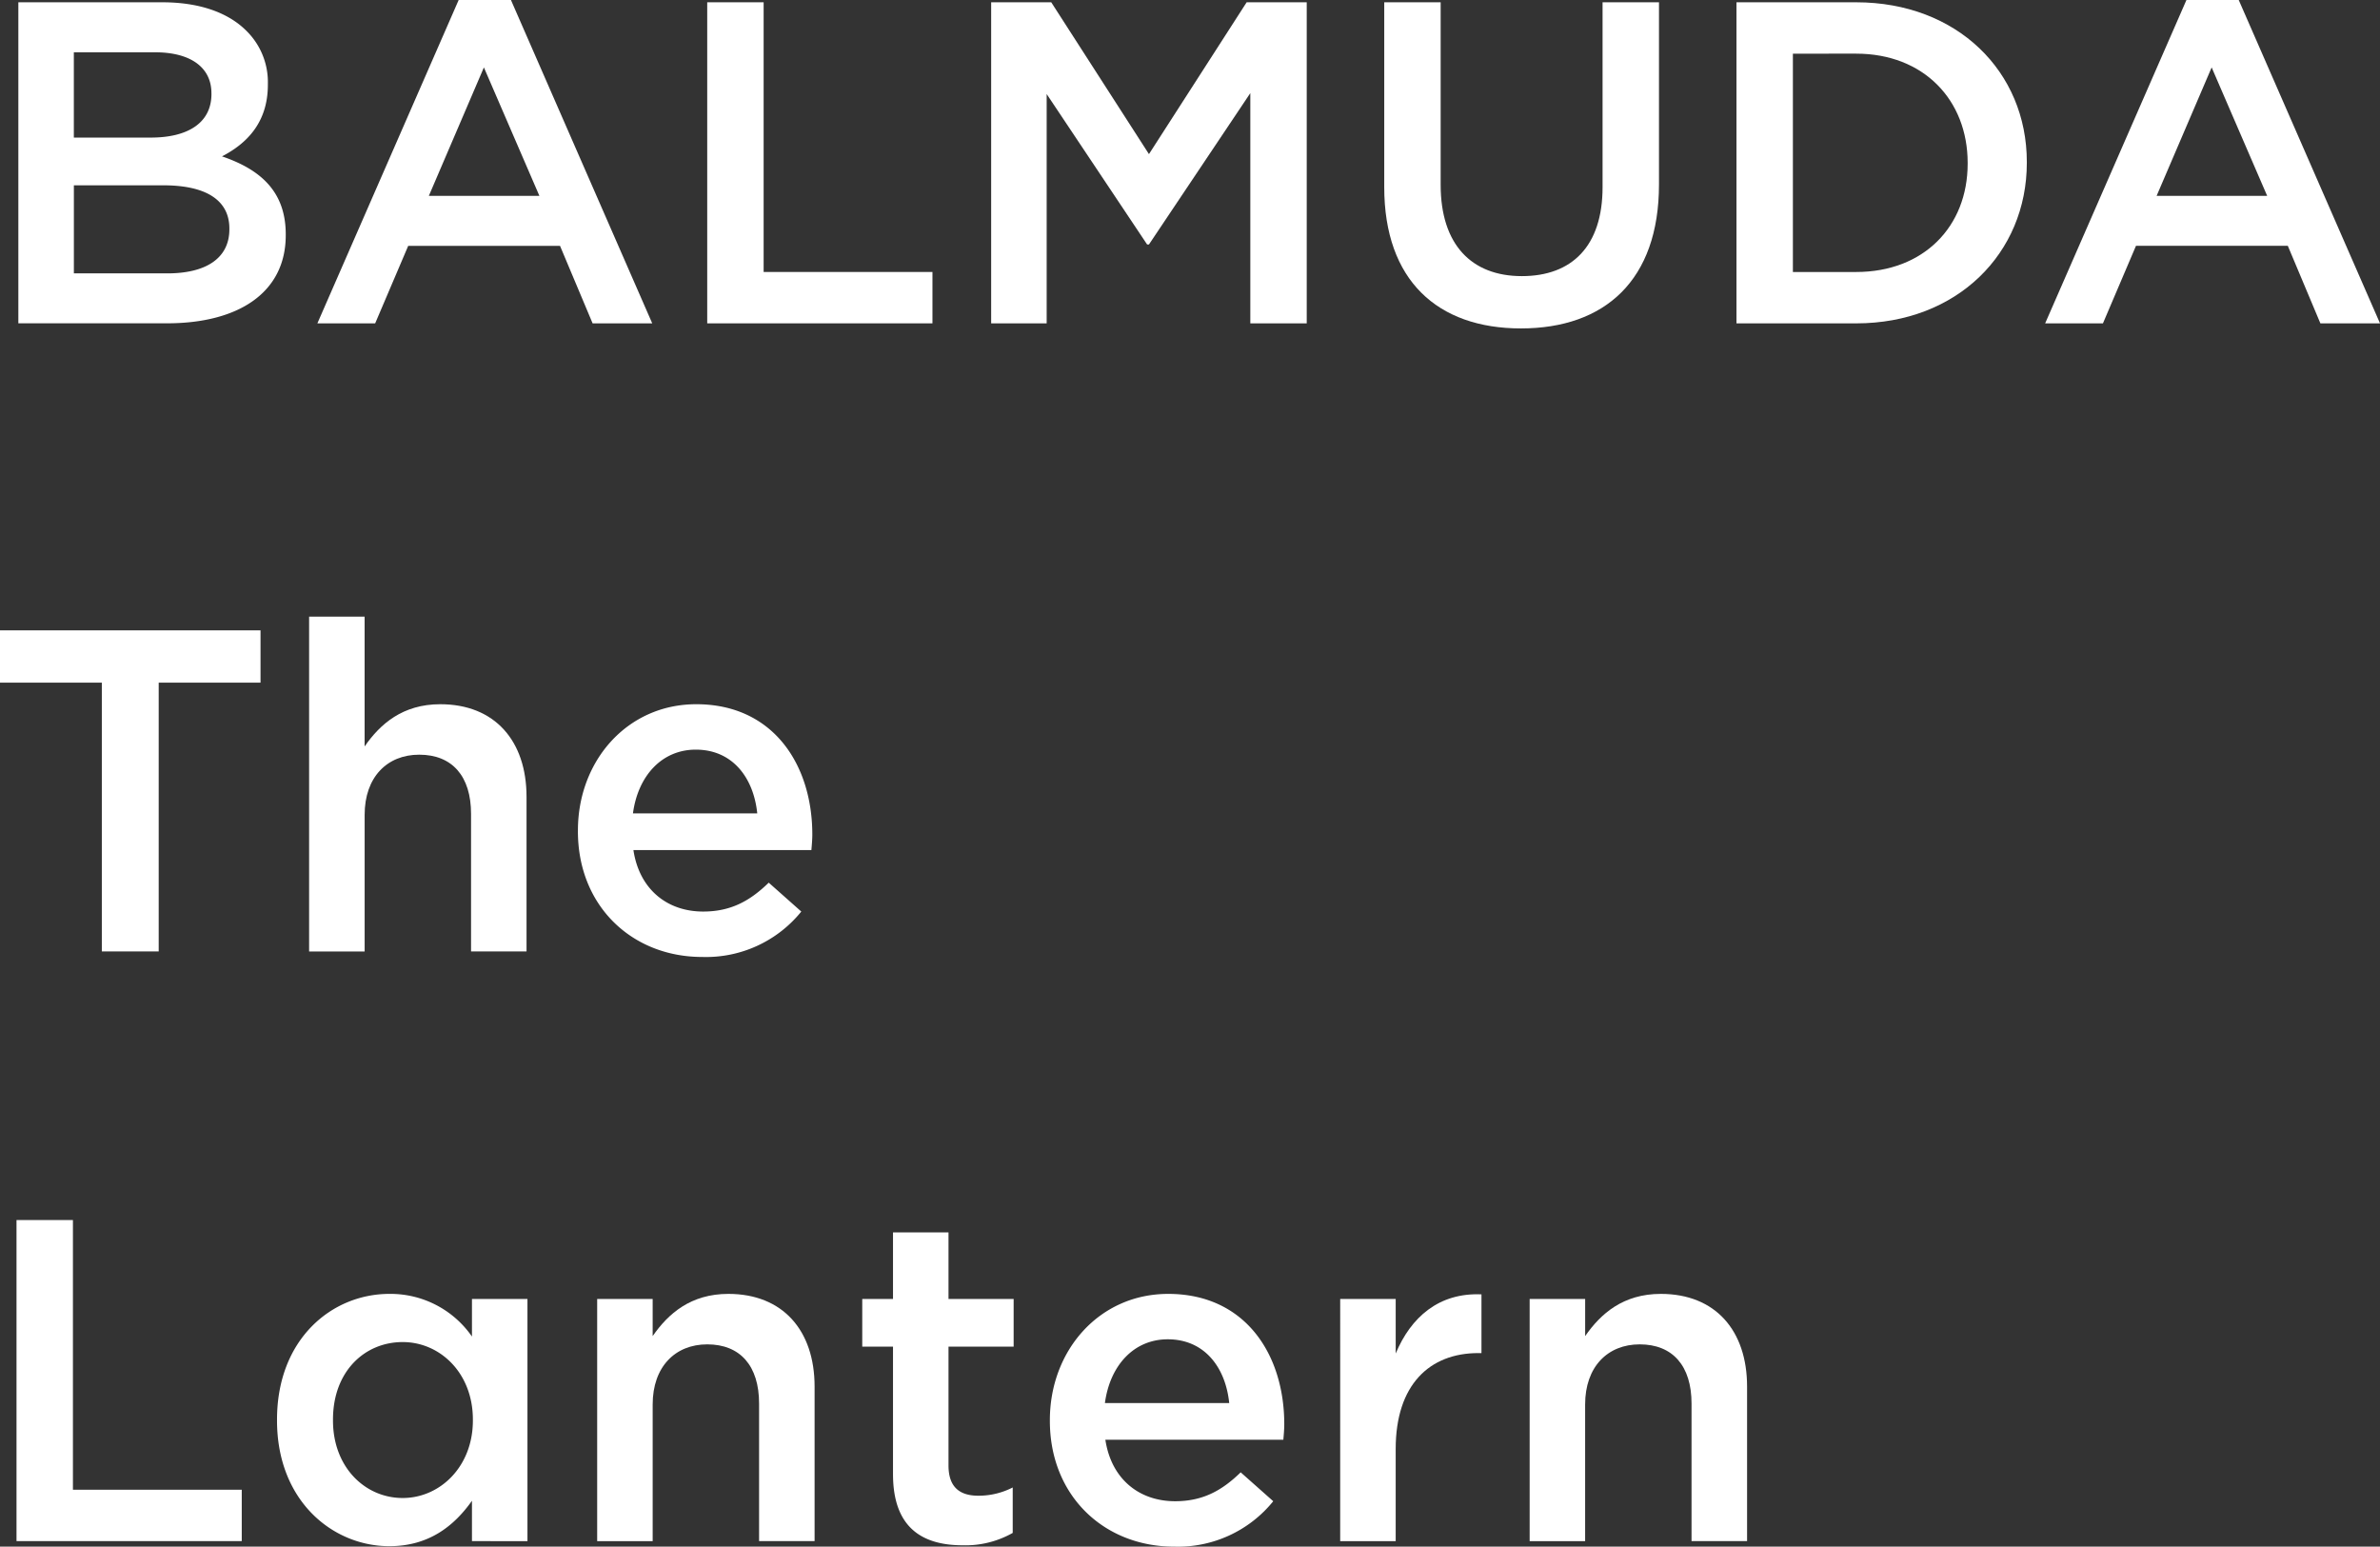 <svg id="グループ_24170" data-name="グループ 24170" xmlns="http://www.w3.org/2000/svg" xmlns:xlink="http://www.w3.org/1999/xlink" width="332.709" height="216.209" viewBox="0 0 332.709 216.209">
  <rect x="0" y="0" width="332.709" height="216.209" fill="#333333" stroke="none"/>
  <defs>
    <clipPath id="clip-path">
      <rect id="長方形_104384" data-name="長方形 104384" width="332.709" height="216.209" fill="#fff"/>
    </clipPath>
  </defs>
  <g id="グループ_24169" data-name="グループ 24169" clip-path="url(#clip-path)">
    <path id="パス_41255" data-name="パス 41255" d="M2.309.288H22.443c5.129,0,9.169,1.411,11.734,3.976A10.054,10.054,0,0,1,37.19,11.7v.127c0,5.386-3.078,8.271-6.412,10,5.258,1.8,8.912,4.81,8.912,10.9v.128c0,8.015-6.6,12.31-16.607,12.31H2.309ZM29.3,12.984c0-3.526-2.822-5.706-7.887-5.706H10.067V19.2H20.839c5.067,0,8.465-1.988,8.465-6.092ZM22.571,25.873h-12.5V38.184h13.08c5.386,0,8.657-2.117,8.657-6.156V31.9c0-3.781-3.014-6.026-9.233-6.026" transform="translate(0.256 0.032)" fill="#fff"/>
    <path id="パス_41256" data-name="パス 41256" d="M59.692,0H67l19.75,45.2H78.415L73.861,34.369H52.638L48.021,45.2H39.942ZM70.977,27.379,63.219,9.425,55.524,27.379Z" transform="translate(4.427)" fill="#fff"/>
    <path id="パス_41257" data-name="パス 41257" d="M89,.288h7.887v37.7h23.6v7.182H89Z" transform="translate(9.865 0.032)" fill="#fff"/>
    <path id="パス_41258" data-name="パス 41258" d="M124.733.288h8.4l13.659,21.225L160.448.288h8.4V45.173h-7.886V12.984l-14.171,21.16h-.257L132.492,13.113v32.06h-7.759Z" transform="translate(13.825 0.032)" fill="#fff"/>
    <path id="パス_41259" data-name="パス 41259" d="M174.2,26.129V.288h7.887v25.52c0,8.336,4.3,12.76,11.349,12.76,6.988,0,11.285-4.168,11.285-12.439V.288h7.887V25.744c0,13.4-7.567,20.135-19.3,20.135-11.669,0-19.108-6.734-19.108-19.75" transform="translate(19.308 0.032)" fill="#fff"/>
    <path id="パス_41260" data-name="パス 41260" d="M218.527.288h16.736c14.107,0,23.853,9.682,23.853,22.315v.127c0,12.634-9.746,22.443-23.853,22.443H218.527Zm7.887,7.182V37.991h8.849c9.425,0,15.582-6.348,15.582-15.133v-.129c0-8.783-6.156-15.26-15.582-15.26Z" transform="translate(24.221 0.032)" fill="#fff"/>
    <path id="パス_41261" data-name="パス 41261" d="M277.124,0h7.309l19.75,45.2h-8.336l-4.552-10.835H270.07L265.453,45.2h-8.079Zm11.285,27.379L280.649,9.425l-7.694,17.953Z" transform="translate(28.527)" fill="#fff"/>
    <path id="パス_41262" data-name="パス 41262" d="M14.235,86.639H0V79.33H36.42v7.309H22.186v37.575H14.235Z" transform="translate(0 8.793)" fill="#fff"/>
    <path id="パス_41263" data-name="パス 41263" d="M38.9,77.6h7.759V95.745c2.179-3.141,5.321-5.9,10.58-5.9,7.63,0,12.055,5.13,12.055,12.953v21.608H61.538V105.17c0-5.256-2.628-8.271-7.246-8.271-4.488,0-7.629,3.143-7.629,8.4v19.109H38.9Z" transform="translate(4.312 8.601)" fill="#fff"/>
    <path id="パス_41264" data-name="パス 41264" d="M72.729,106.385v-.129c0-9.682,6.861-17.633,16.543-17.633,10.772,0,16.223,8.465,16.223,18.211,0,.705-.064,1.411-.129,2.181H80.487c.833,5.513,4.744,8.591,9.746,8.591,3.784,0,6.475-1.41,9.169-4.039l4.552,4.039a17.121,17.121,0,0,1-13.85,6.348c-9.811,0-17.376-7.118-17.376-17.569m25.071-2.5c-.513-5-3.462-8.913-8.592-8.913-4.744,0-8.079,3.655-8.785,8.913Z" transform="translate(8.061 9.823)" fill="#fff"/>
    <path id="パス_41265" data-name="パス 41265" d="M2.078,153.537H9.965v37.7h23.6v7.182H2.078Z" transform="translate(0.23 17.018)" fill="#fff"/>
    <path id="パス_41266" data-name="パス 41266" d="M34.862,180.528V180.4c0-11.222,7.63-17.57,15.709-17.57a13.855,13.855,0,0,1,11.543,5.963v-5.256h7.758v33.855H62.114V191.75c-2.5,3.527-6.027,6.348-11.543,6.348-7.95,0-15.709-6.348-15.709-17.57m27.38,0V180.4c0-6.541-4.617-10.836-9.81-10.836-5.323,0-9.747,4.1-9.747,10.836v.128c0,6.541,4.488,10.836,9.747,10.836,5.193,0,9.81-4.359,9.81-10.836" transform="translate(3.864 18.048)" fill="#fff"/>
    <path id="パス_41267" data-name="パス 41267" d="M75.151,163.536h7.758v5.193c2.181-3.141,5.322-5.9,10.581-5.9,7.629,0,12.055,5.13,12.055,12.952v21.609H97.785V178.156c0-5.259-2.628-8.271-7.246-8.271-4.488,0-7.63,3.141-7.63,8.4v19.108H75.151Z" transform="translate(8.33 18.048)" fill="#fff"/>
    <path id="パス_41268" data-name="パス 41268" d="M112.81,188.888V171.061h-4.3v-6.668h4.3v-9.3h7.758v9.3h9.106v6.668h-9.106v16.608c0,3.013,1.54,4.231,4.168,4.231a10.433,10.433,0,0,0,4.809-1.153V197.1a13.414,13.414,0,0,1-6.988,1.73c-5.707,0-9.746-2.5-9.746-9.938" transform="translate(12.027 17.191)" fill="#fff"/>
    <path id="パス_41269" data-name="パス 41269" d="M132.121,180.591v-.128c0-9.682,6.862-17.633,16.544-17.633,10.773,0,16.223,8.465,16.223,18.211,0,.705-.064,1.411-.129,2.181H139.88c.833,5.513,4.744,8.591,9.747,8.591,3.782,0,6.476-1.41,9.169-4.04l4.552,4.04a17.122,17.122,0,0,1-13.85,6.348c-9.81,0-17.377-7.118-17.377-17.57m25.072-2.5c-.513-5-3.462-8.913-8.592-8.913-4.744,0-8.079,3.655-8.785,8.913Z" transform="translate(14.644 18.048)" fill="#fff"/>
    <path id="パス_41270" data-name="パス 41270" d="M168.657,163.531h7.759v7.63c2.115-5.065,6.026-8.529,11.99-8.271V171.1h-.449c-6.8,0-11.542,4.423-11.542,13.4v12.888h-7.759Z" transform="translate(18.694 18.053)" fill="#fff"/>
    <path id="パス_41271" data-name="パス 41271" d="M192.5,163.536h7.759v5.193c2.179-3.141,5.321-5.9,10.58-5.9,7.63,0,12.055,5.13,12.055,12.952v21.609H215.13V178.156c0-5.259-2.628-8.271-7.246-8.271-4.488,0-7.629,3.141-7.629,8.4v19.108H192.5Z" transform="translate(21.336 18.048)" fill="#fff"/>
  </g>
</svg>
